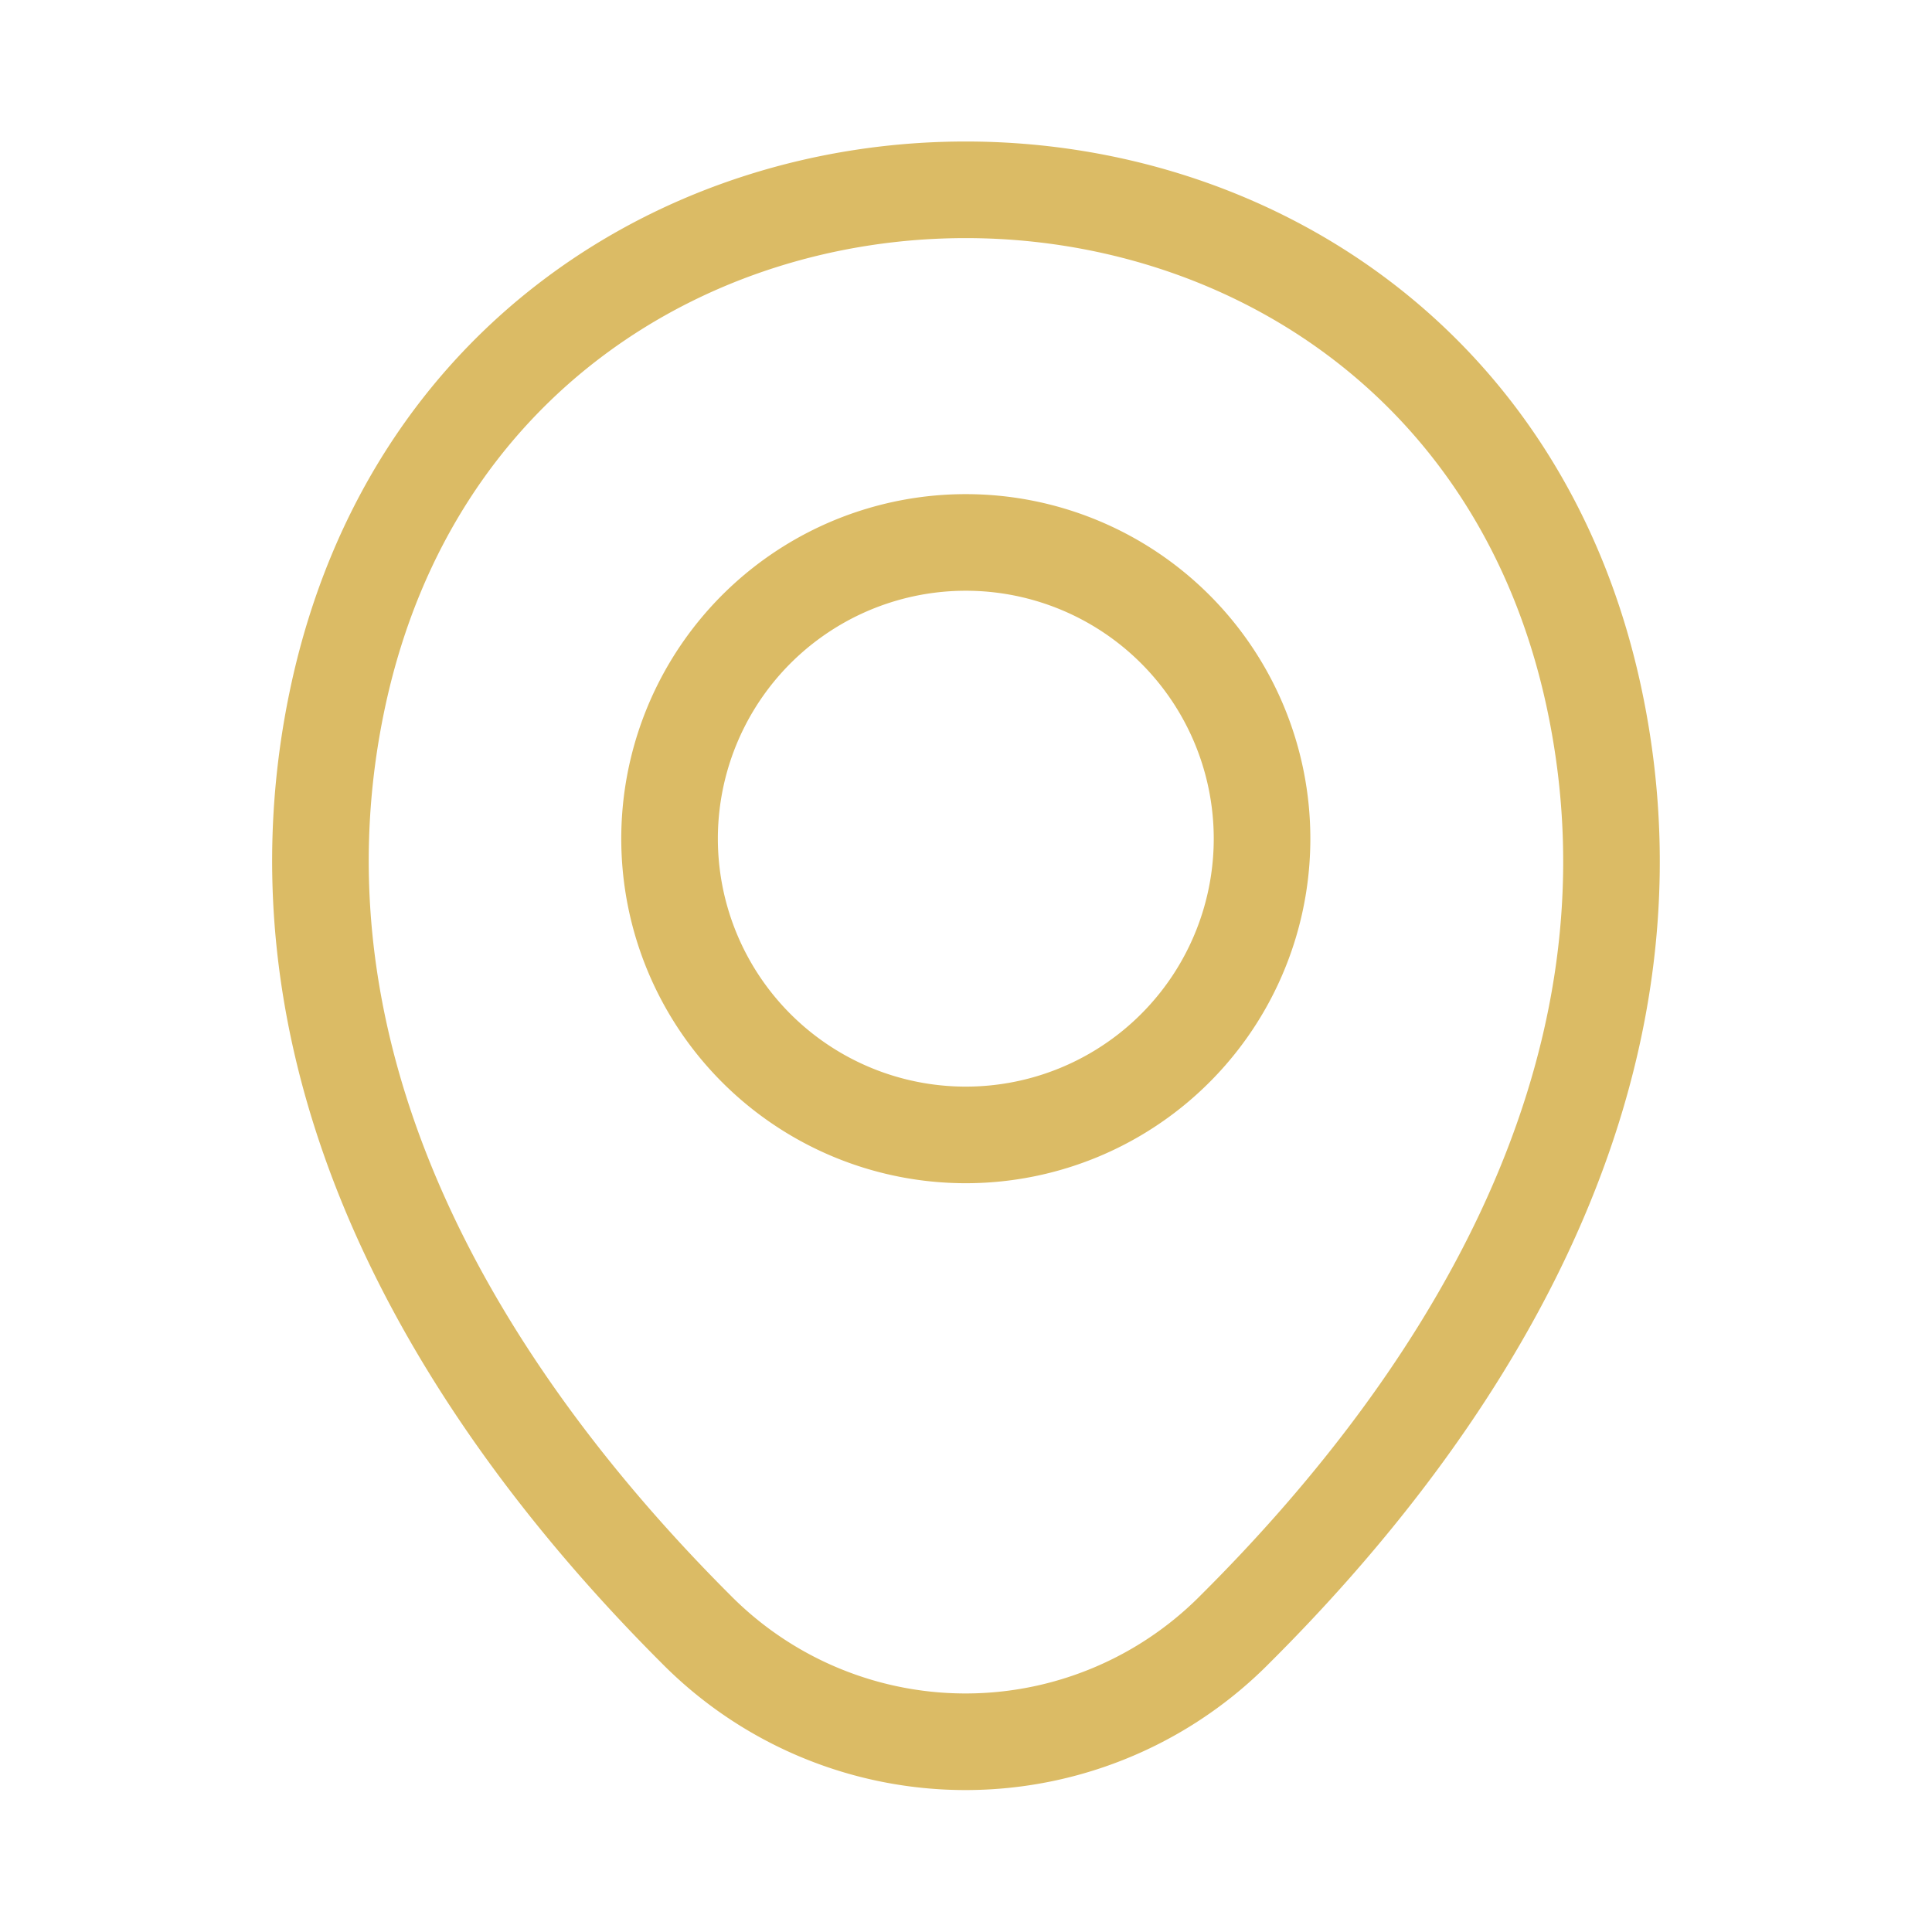 <svg xmlns="http://www.w3.org/2000/svg" width="30" height="30" viewBox="0 0 30 30">
  <g id="vuesax_linear_location" data-name="vuesax/linear/location" transform="translate(-428 -188)">
    <g id="location" transform="translate(428 188)">
      <path id="Vector" d="M9.194,4.6A4.6,4.6,0,1,1,4.6,0,4.6,4.6,0,0,1,9.194,4.6Z" transform="translate(10.403 8.423)" fill="none" stroke="#dbbb65" stroke-width="1.5"/>
      <path id="Vector-2" data-name="Vector" d="M.282,7.822c2.29-10.437,17.2-10.425,19.483.012,1.337,6.123-2.337,11.305-5.557,14.511a5.884,5.884,0,0,1-8.382,0C2.619,19.139-1.055,13.945.282,7.822Z" transform="translate(4.976 2.947)" fill="none" stroke="#dbbb65" stroke-width="1.5"/>
      <path id="Vector-3" data-name="Vector" d="M0,0H30V30H0Z" transform="translate(30 30) rotate(180)" fill="none" opacity="0"/>
    </g>
  </g>
</svg>
